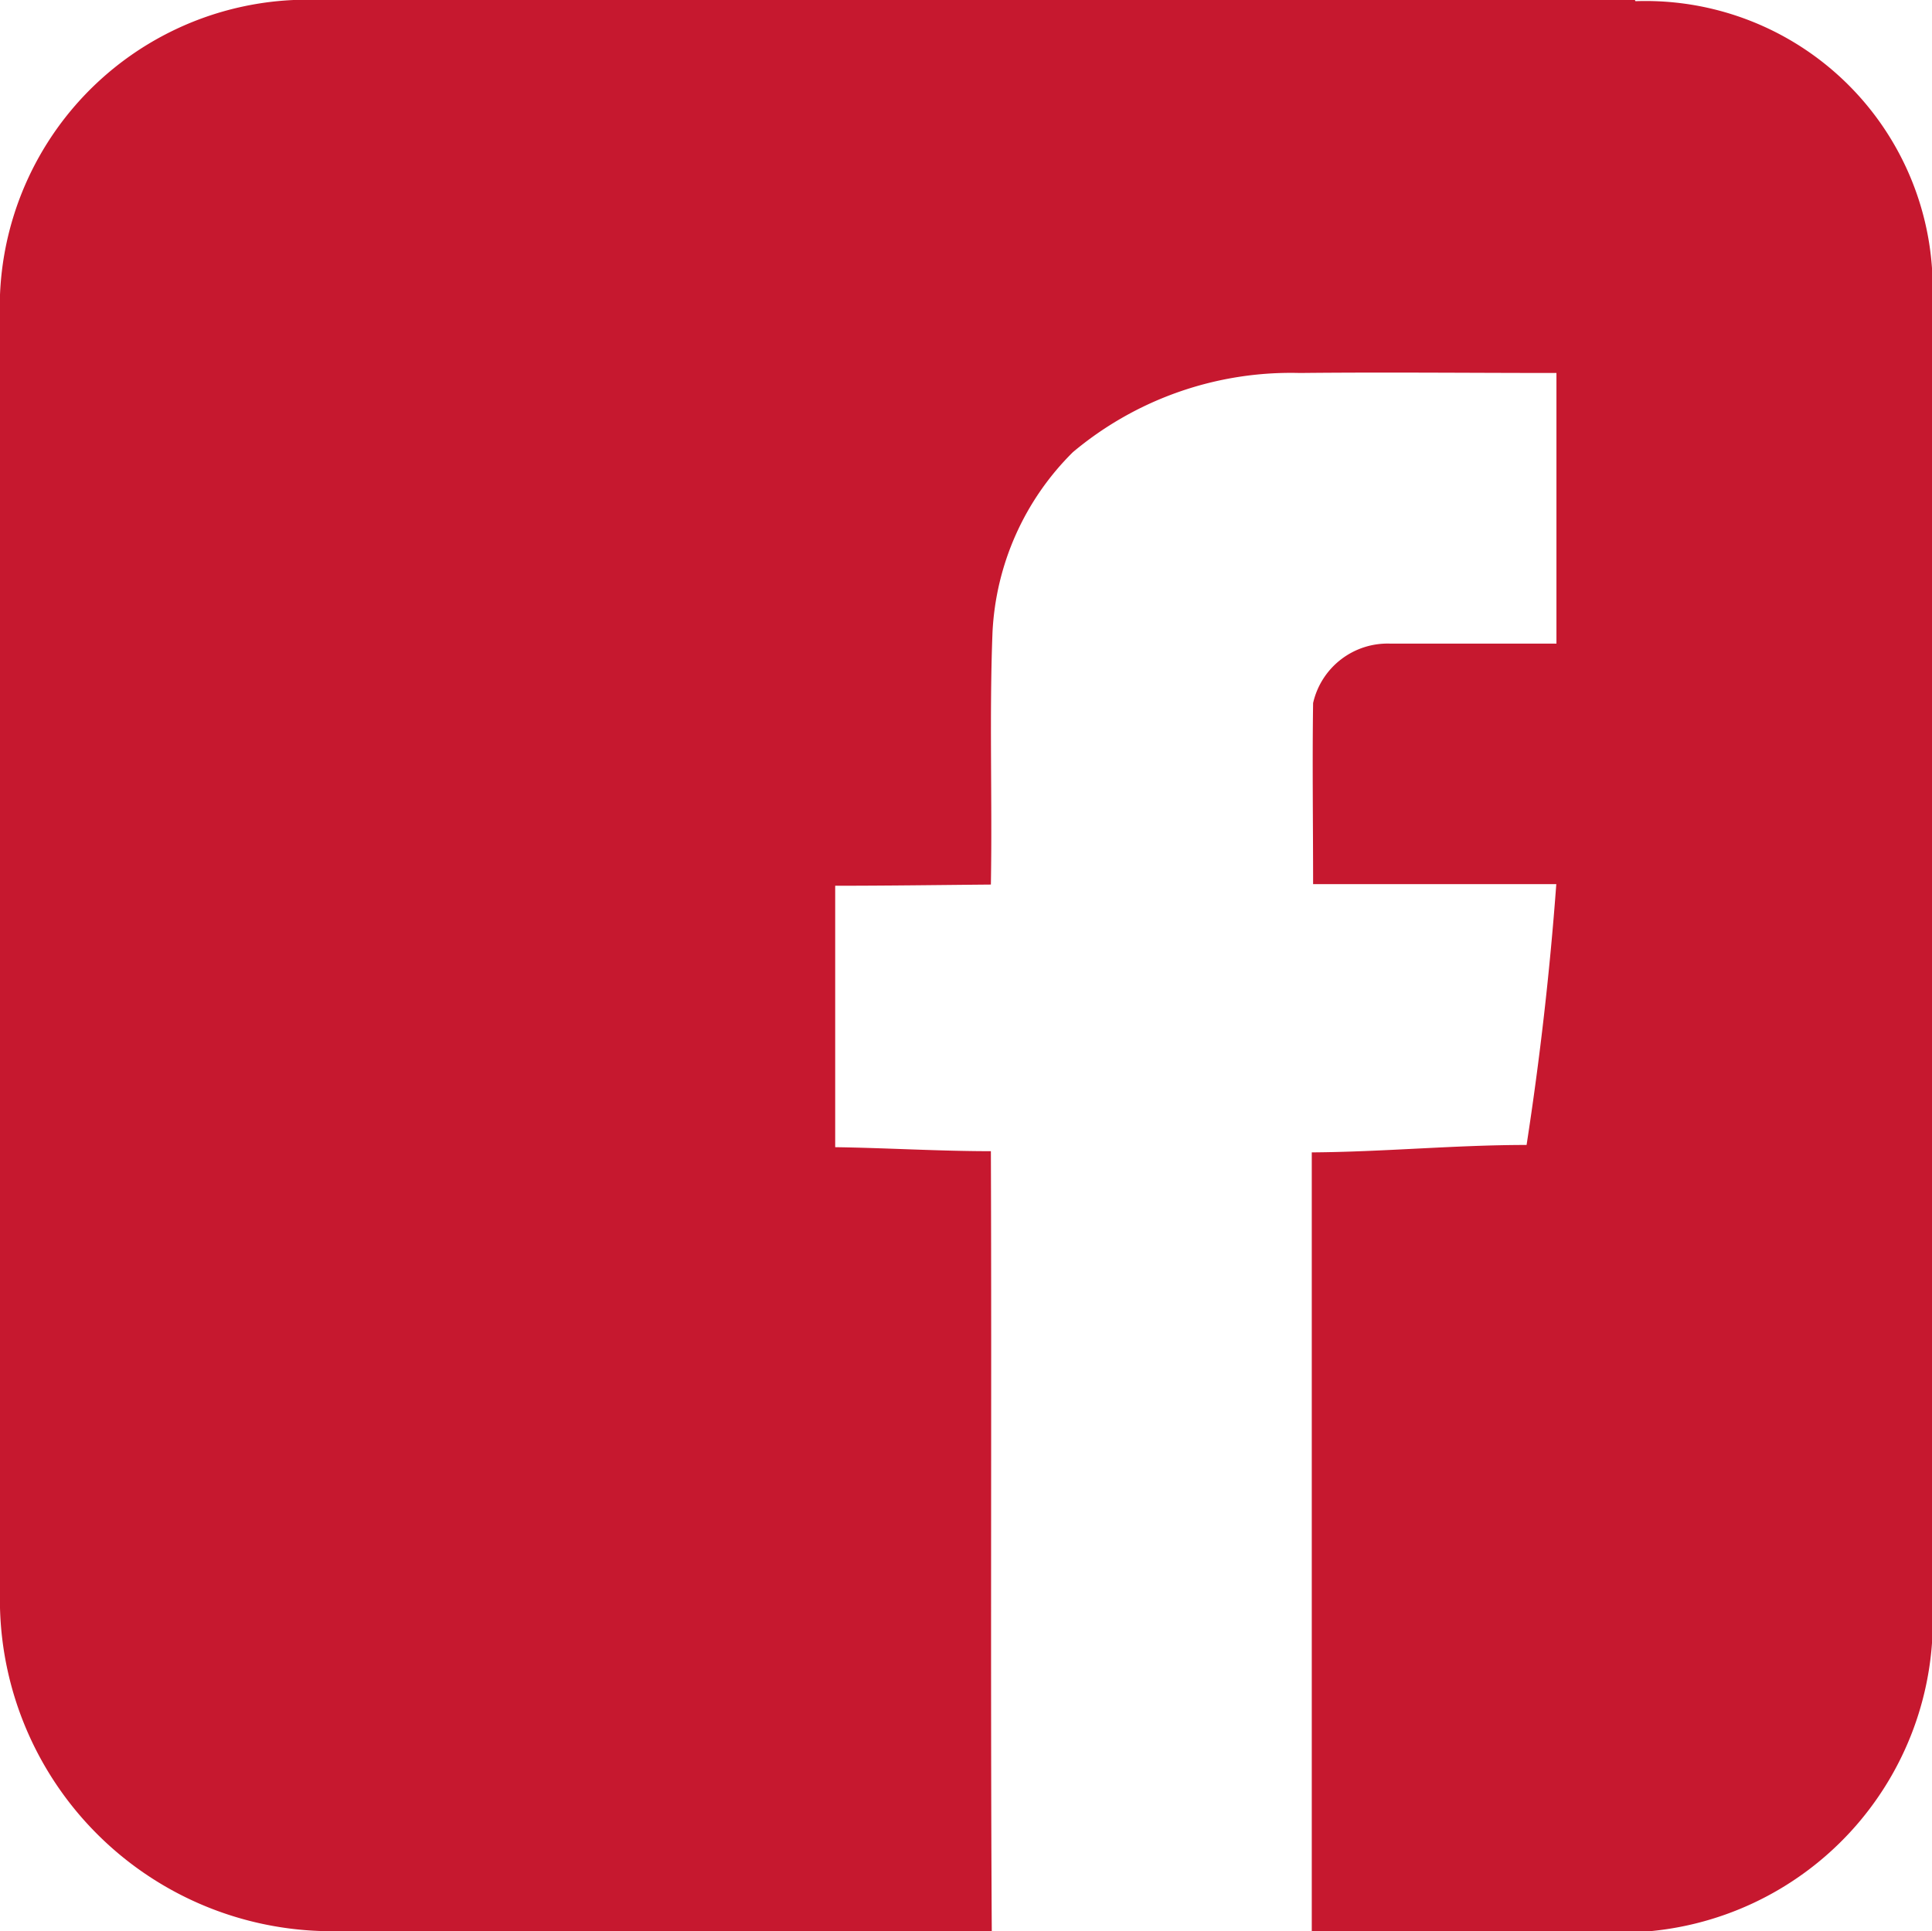 <svg xmlns="http://www.w3.org/2000/svg" width="13.005" height="13" viewBox="0 0 13.005 13">
  <g id="ic_facebook" transform="translate(-0.182 -0.29)">
    <g id="Group_829" data-name="Group 829" transform="translate(0.182 0.29)">
      <path id="Path_715" data-name="Path 715" d="M1532.187,1497.29h-8.843a2.071,2.071,0,0,0-2.162,1.984v8.84a2.234,2.234,0,0,0,2.162,2.176h4.514c-.01-1.7,0-3.6-.006-5.25-.349,0-.7-.022-1.048-.027,0-.583,0-1.177,0-1.76.35,0,.7-.005,1.048-.008.01-.566-.011-1.137.011-1.7a1.832,1.832,0,0,1,.541-1.211,2.283,2.283,0,0,1,1.528-.533c.575-.006,1.151,0,1.727,0q0,.911,0,1.822c-.372,0-.745,0-1.117,0a.514.514,0,0,0-.521.4c-.006.406,0,.812,0,1.219.545,0,1.091,0,1.637,0q-.065.882-.2,1.756c-.482,0-.965.047-1.446.05,0,1.648,0,3.546,0,5.25h2.179a2.1,2.1,0,0,0,2-2.177v-8.839a1.933,1.933,0,0,0-2-1.984Z" transform="translate(-1521.182 -1497.29)" fill="#c6182f"/>
    </g>
  </g>
</svg>
